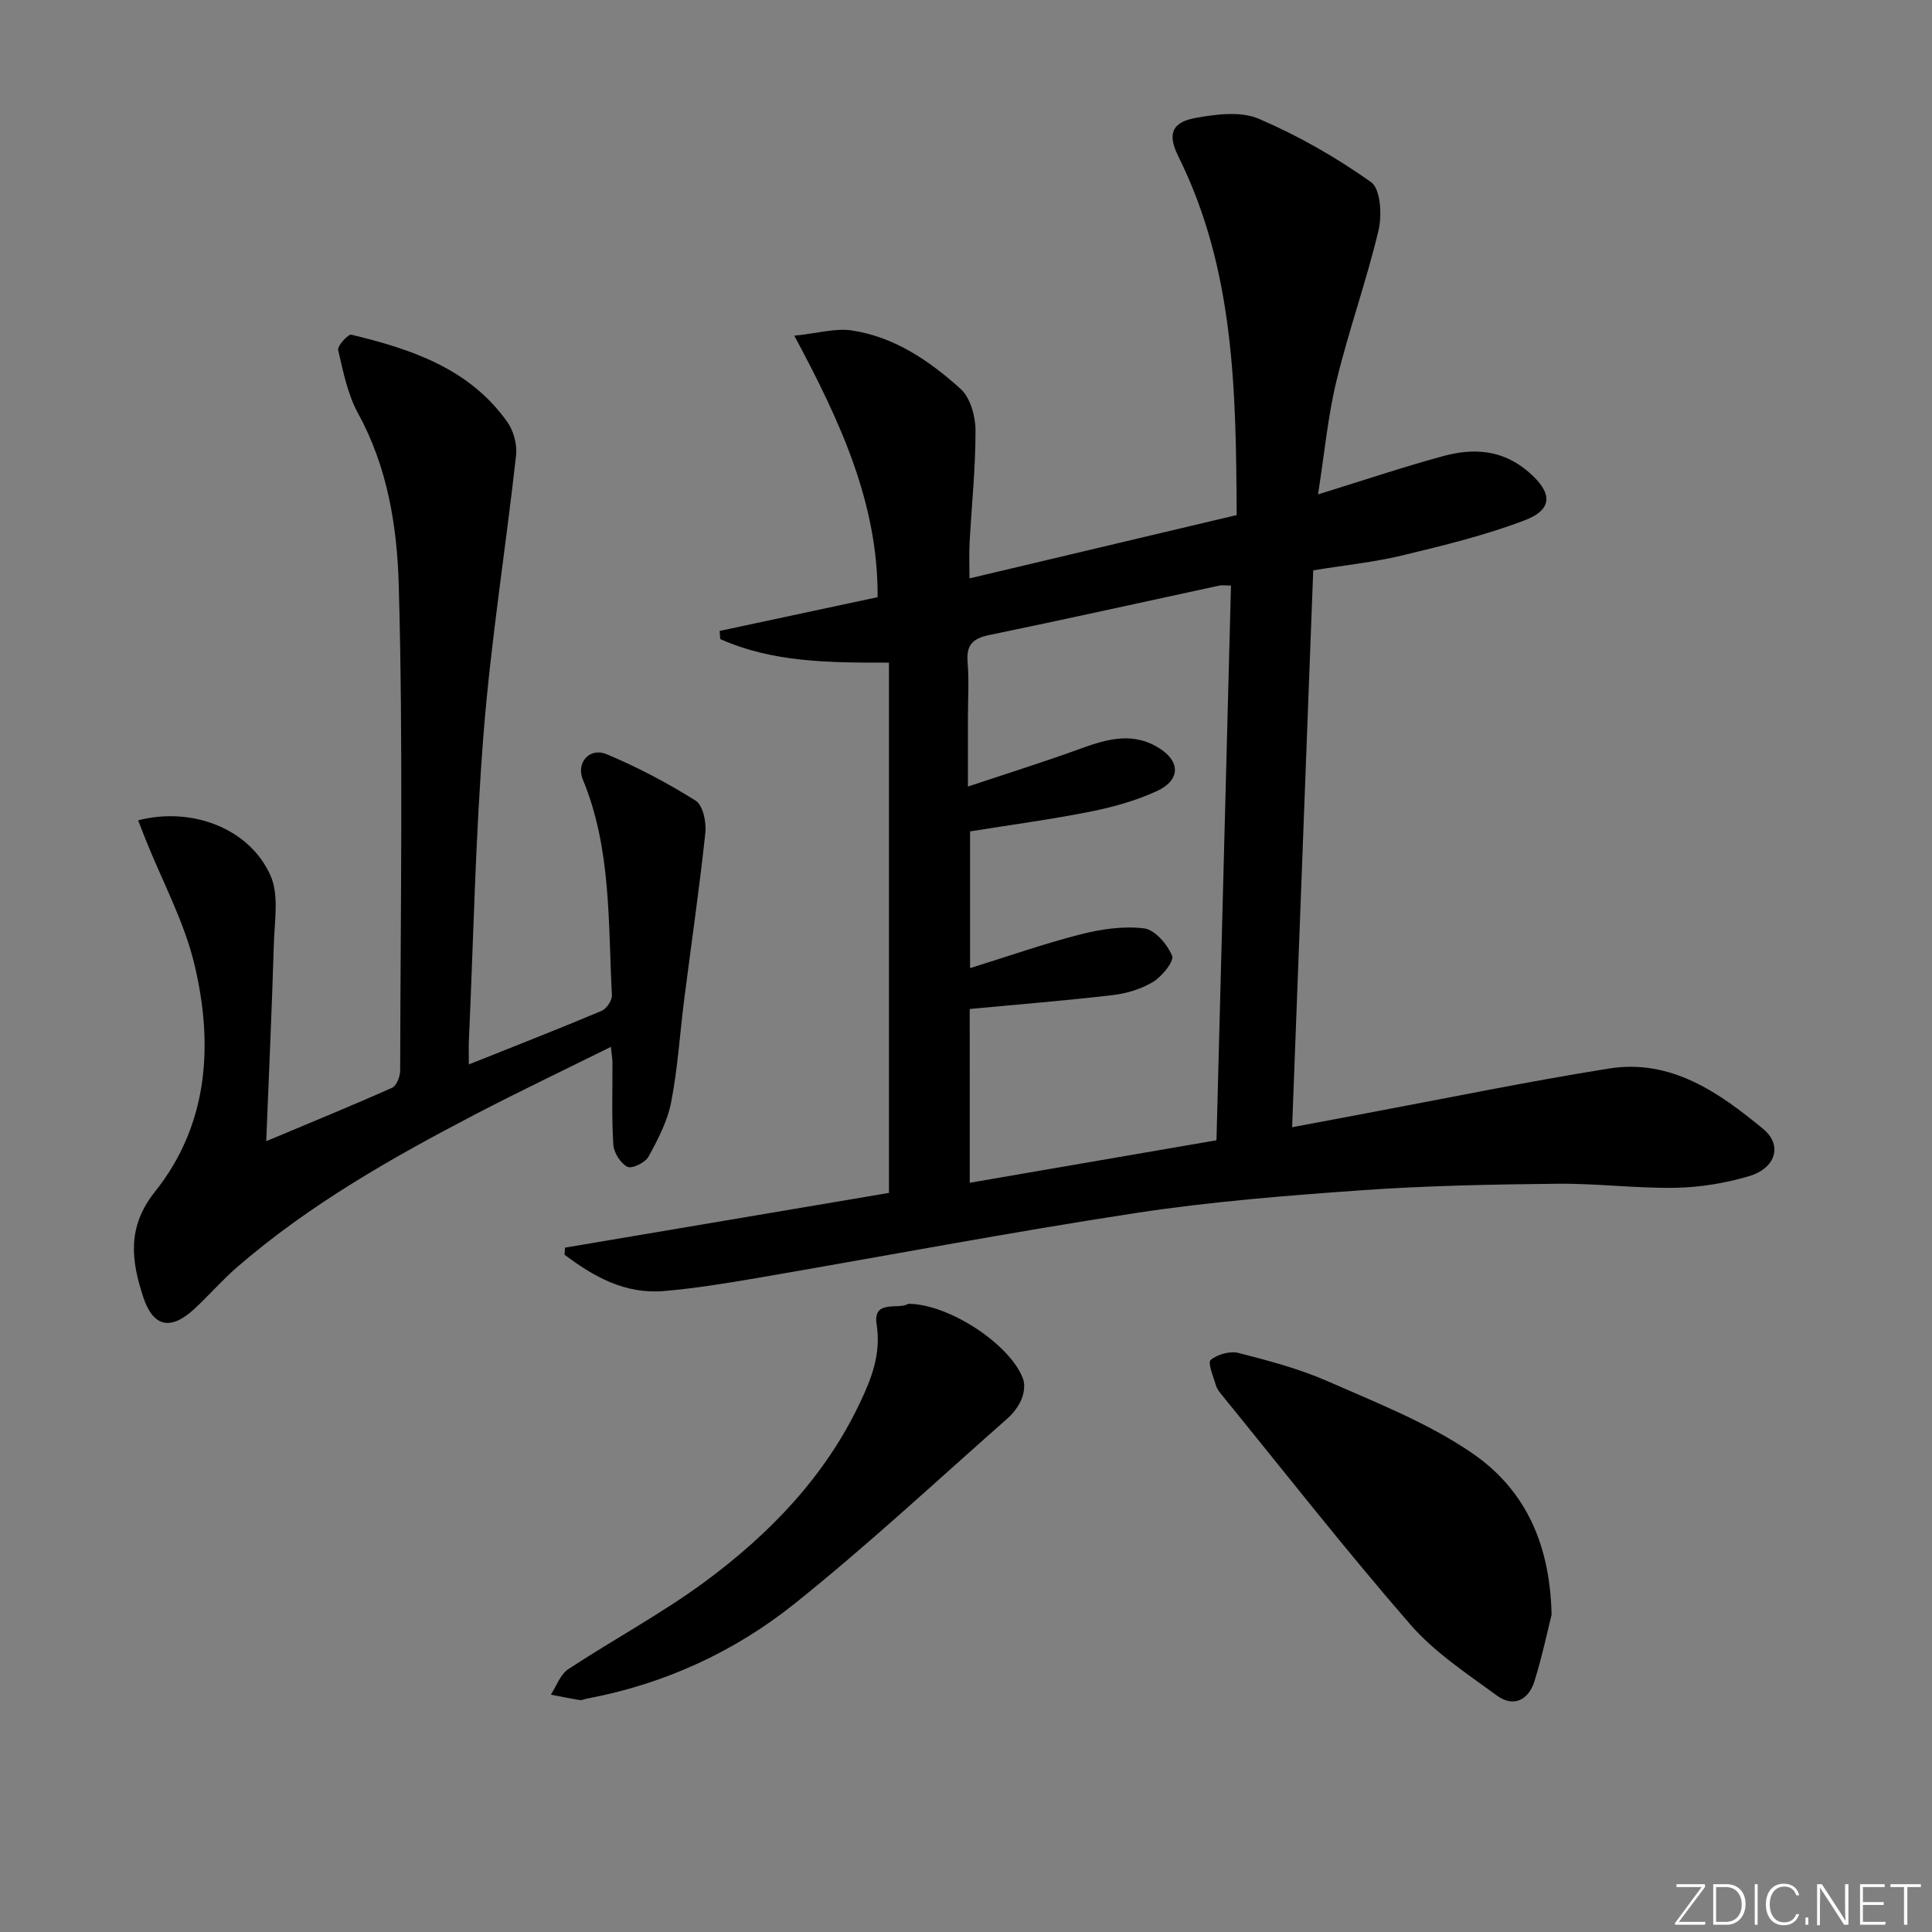 <svg enable-background="new 0 0 400 400" viewBox="0 0 400 400" xmlns="http://www.w3.org/2000/svg"><rect x="0" y="0" width="400" height="400" fill="#808080" stroke="none"/><g fill="#fafbfc"><path d="m346.9 398 5.4-7.3h-5.2v-.6h5.9v.6l-5.4 7.2h5.5l-.1.6h-6.2v-.5z"/><path d="m354.7 390.1h2.8c2.3 0 3.9 1.6 3.9 4.1s-1.6 4.3-3.9 4.3h-2.8zm.6 7.8h2c2.2 0 3.3-1.6 3.3-3.6 0-1.8-1-3.6-3.3-3.6h-2z"/><path d="m363.9 390.1v8.4h-.6v-8.4z"/><path d="m372.5 396.3c-.4 1.3-1.4 2.3-3.2 2.3-2.4 0-3.7-1.9-3.7-4.3 0-2.3 1.2-4.3 3.7-4.3 1.8 0 2.9 1 3.2 2.4h-.6c-.4-1.1-1.1-1.8-2.5-1.8-2.1 0-3 1.9-3 3.7s.9 3.7 3 3.7c1.4 0 2.1-.7 2.5-1.7z"/><path d="m373.8 398.5v-1.5h.6v1.5z"/><path d="m376.2 398.5v-8.4h1c1.3 2 4.4 6.7 4.9 7.6-.1-1.2-.1-2.4-.1-3.8v-3.8h.7v8.4h-.9c-1.2-1.9-4.4-6.8-5-7.7.1 1.1 0 2.3 0 3.9v3.9h-.6z"/><path d="m390 394.4h-4.3v3.5h4.7l-.1.6h-5.2v-8.4h5.1v.6h-4.5v3.1h4.3z"/><path d="m394.2 390.7h-2.8v-.6h6.3v.6h-2.8v7.8h-.7z"/></g><path d="m116.98 258.31c22.45-3.79 44.89-7.58 67.07-11.33 0-36.79 0-73 0-109.79-12.45.03-24.12-.05-34.93-4.88-.04-.56-.09-1.12-.13-1.68 10.88-2.33 21.76-4.65 32.71-6.99.12-19.36-7.64-36.23-17.25-54.14 4.96-.51 8.53-1.59 11.87-1.09 8.84 1.32 16.11 6.28 22.55 12.1 2.02 1.82 3.09 5.64 3.1 8.55.02 7.79-.81 15.58-1.23 23.38-.12 2.25-.02 4.52-.02 7.31 18.63-4.41 36.79-8.72 55.32-13.11-.14-25.57-.41-50.79-12.07-74.24-2.28-4.57-1.44-7.09 3.59-7.99 4.26-.77 9.33-1.42 13.05.18 8.16 3.49 16.02 7.98 23.26 13.12 1.96 1.39 2.29 6.83 1.54 9.97-2.49 10.48-6.16 20.68-8.7 31.14-1.79 7.36-2.48 14.98-3.83 23.54 9.3-2.87 17.54-5.65 25.91-7.93 6.31-1.71 12.33-1.37 17.76 3.35 4.82 4.18 5.11 7.67-.92 9.96-8.17 3.1-16.76 5.2-25.28 7.25-5.91 1.42-12.02 2.04-18.46 3.09-1.45 38.3-2.89 76.31-4.37 115.3 5.34-1.01 10.27-1.94 15.2-2.86 16.79-3.14 33.53-6.6 50.39-9.29 12.8-2.05 22.74 4.91 31.93 12.5 4.08 3.36 2.62 8.15-2.95 9.79-4.88 1.44-10.09 2.31-15.17 2.4-8.13.14-16.28-.92-24.41-.84-13.44.14-26.9.39-40.3 1.33-15.74 1.11-31.52 2.36-47.1 4.74-26.24 4.01-52.33 8.99-78.5 13.47-6.38 1.09-12.79 2.14-19.23 2.68-7.99.67-14.48-2.99-20.5-7.53.03-.49.06-.97.1-1.46zm83.8-13.43c17.23-2.97 34-5.86 51.08-8.8 1-38.32 2-76.49 3-114.85-1.17 0-1.85-.12-2.47.02-15.88 3.42-31.73 6.96-47.64 10.24-3.43.71-4.71 2.12-4.42 5.63.32 3.8.07 7.65.07 11.48v14.25c8.29-2.77 15.37-4.99 22.34-7.5 5.56-2.01 11.04-4.02 16.75-.76 4.95 2.83 5.1 6.88-.05 9.23-4.31 1.97-9.03 3.29-13.7 4.22-8.27 1.64-16.63 2.76-24.9 4.09v28.31c8.06-2.5 15.38-5.08 22.87-6.99 4.25-1.08 8.88-1.77 13.16-1.24 2.23.28 4.81 3.29 5.8 5.67.47 1.12-2.07 4.26-3.91 5.39-2.46 1.51-5.52 2.42-8.42 2.76-9.7 1.14-19.44 1.91-29.57 2.87.01 11.59.01 23.5.01 35.98z" fill="#010000"/><path d="m97.07 220.38c9.68-3.87 18.63-7.36 27.48-11.09 1.03-.43 2.2-2.19 2.14-3.26-.8-15.04-.09-30.3-6.03-44.67-1.42-3.44 1.41-6.69 4.94-5.21 6.38 2.67 12.57 5.94 18.43 9.62 1.5.94 2.24 4.42 2.01 6.6-1.23 11.55-2.92 23.06-4.39 34.59-.9 7.09-1.33 14.26-2.7 21.26-.77 3.94-2.75 7.73-4.71 11.29-.67 1.22-3.46 2.54-4.36 2.06-1.42-.75-2.8-2.93-2.9-4.59-.36-5.64-.15-11.32-.18-16.99 0-.78-.15-1.56-.32-3.25-9.68 4.8-18.93 9.21-28.02 13.94-17.43 9.08-34.5 18.78-49.44 31.73-3.14 2.72-5.86 5.92-8.93 8.72-4.77 4.35-8.39 3.62-10.43-2.57-2.46-7.49-3.45-14.48 2.43-21.84 11.07-13.87 12.13-30.45 8.17-47.02-2.12-8.9-6.65-17.22-10.08-25.81-.53-1.33-1.04-2.67-1.58-4.05 11.14-2.87 23.05 1.66 27.4 11.42 1.79 4.01.84 9.36.7 14.09-.4 13.42-1.02 26.83-1.58 40.92 9.03-3.79 17.61-7.29 26.06-11.06.93-.41 1.67-2.35 1.67-3.58.07-33.5.64-67.01-.29-100.49-.34-12.02-2.29-24.38-8.4-35.5-2.18-3.97-3.11-8.69-4.15-13.17-.2-.85 2.07-3.34 2.75-3.17 12.43 2.99 24.45 7 32.29 18.09 1.29 1.83 2.04 4.65 1.8 6.87-2.13 19.13-5.18 38.18-6.71 57.35-1.71 21.37-2.11 42.85-3.08 64.29-.04 1.15.01 2.31.01 4.48z" fill="#010000"/><path d="m321.24 334.3c-.73 2.92-1.89 8.41-3.54 13.76-1.2 3.89-4.33 5.51-7.75 3.01-6.26-4.58-12.96-8.98-17.98-14.76-13.4-15.42-26-31.53-38.91-47.38-.52-.64-1.09-1.33-1.31-2.09-.53-1.8-1.76-4.71-1.09-5.27 1.39-1.18 4.01-1.9 5.78-1.45 6.23 1.6 12.54 3.26 18.41 5.84 10.13 4.45 20.66 8.59 29.73 14.75 10.38 7.04 16.31 17.74 16.66 33.59z" fill="#010000"/><path d="m188.01 269.94c8.48-.01 21.27 8.5 23.81 15.57.45 1.25.18 3.02-.37 4.29-.63 1.48-1.74 2.88-2.96 3.96-14.56 12.83-28.78 26.1-43.92 38.22-12.54 10.04-27.08 16.71-43.07 19.7-.49.09-1 .37-1.45.3-2.01-.32-4-.74-6-1.12 1.17-1.79 1.95-4.18 3.59-5.26 9.41-6.21 19.44-11.56 28.48-18.25 13.33-9.88 24.76-21.73 31.98-37.03 2.41-5.1 4.34-10.08 3.39-16.2-.82-5.19 4.72-2.89 6.52-4.18z" fill="#010000"/></svg>